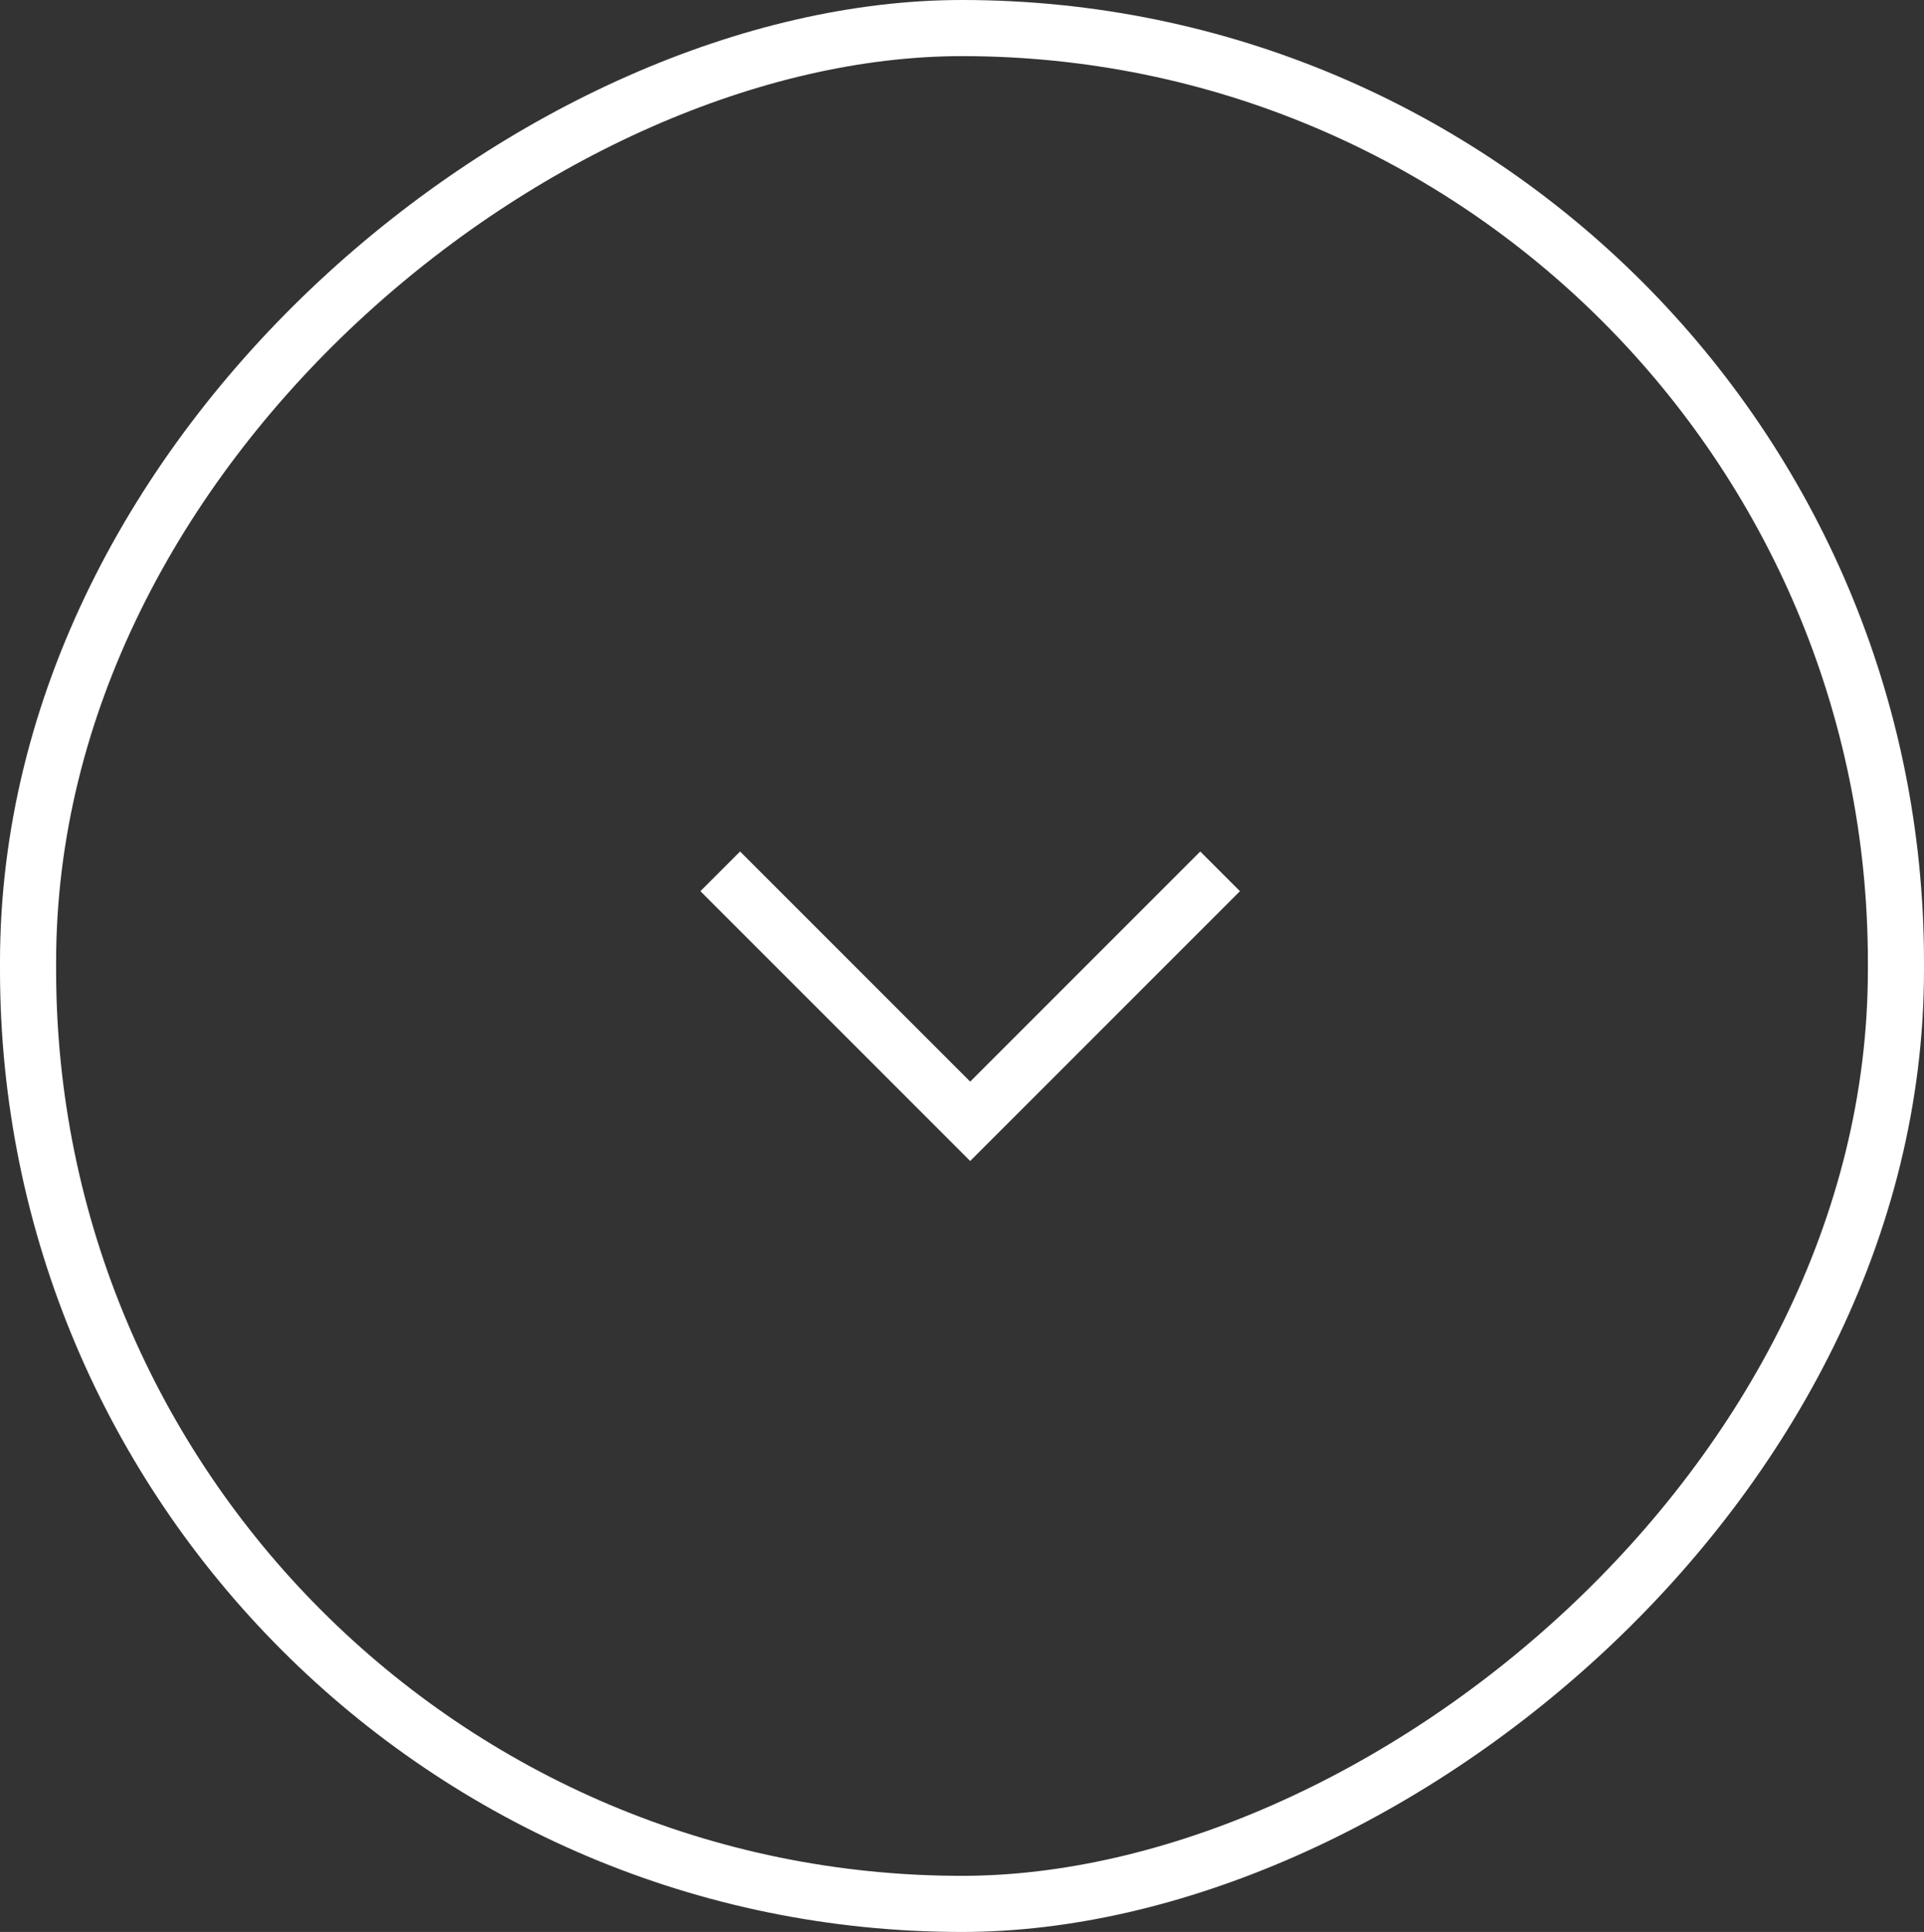 <svg id="Komponente_10_1" data-name="Komponente 10 – 1" xmlns="http://www.w3.org/2000/svg" width="48" height="48.191" viewBox="0 0 48 48.191">
  <rect x="0" y="0" width="48" height="48.191" fill="#333333" stroke="none"/>
  <g id="Rechteck_100" data-name="Rechteck 100" transform="translate(48) rotate(90)" fill="none" stroke="#fff" stroke-width="1.4">
    <rect width="48.191" height="48" rx="24" stroke="none"/>
    <rect x="0.7" y="0.7" width="46.791" height="46.6" rx="23.3" fill="none"/>
  </g>
  <path id="Pfad_2993" data-name="Pfad 2993" d="M12.47,0,6.235,6.235,0,0" transform="translate(17.969 21.735)" fill="none" stroke="#fff" stroke-width="1.4"/>
</svg>
